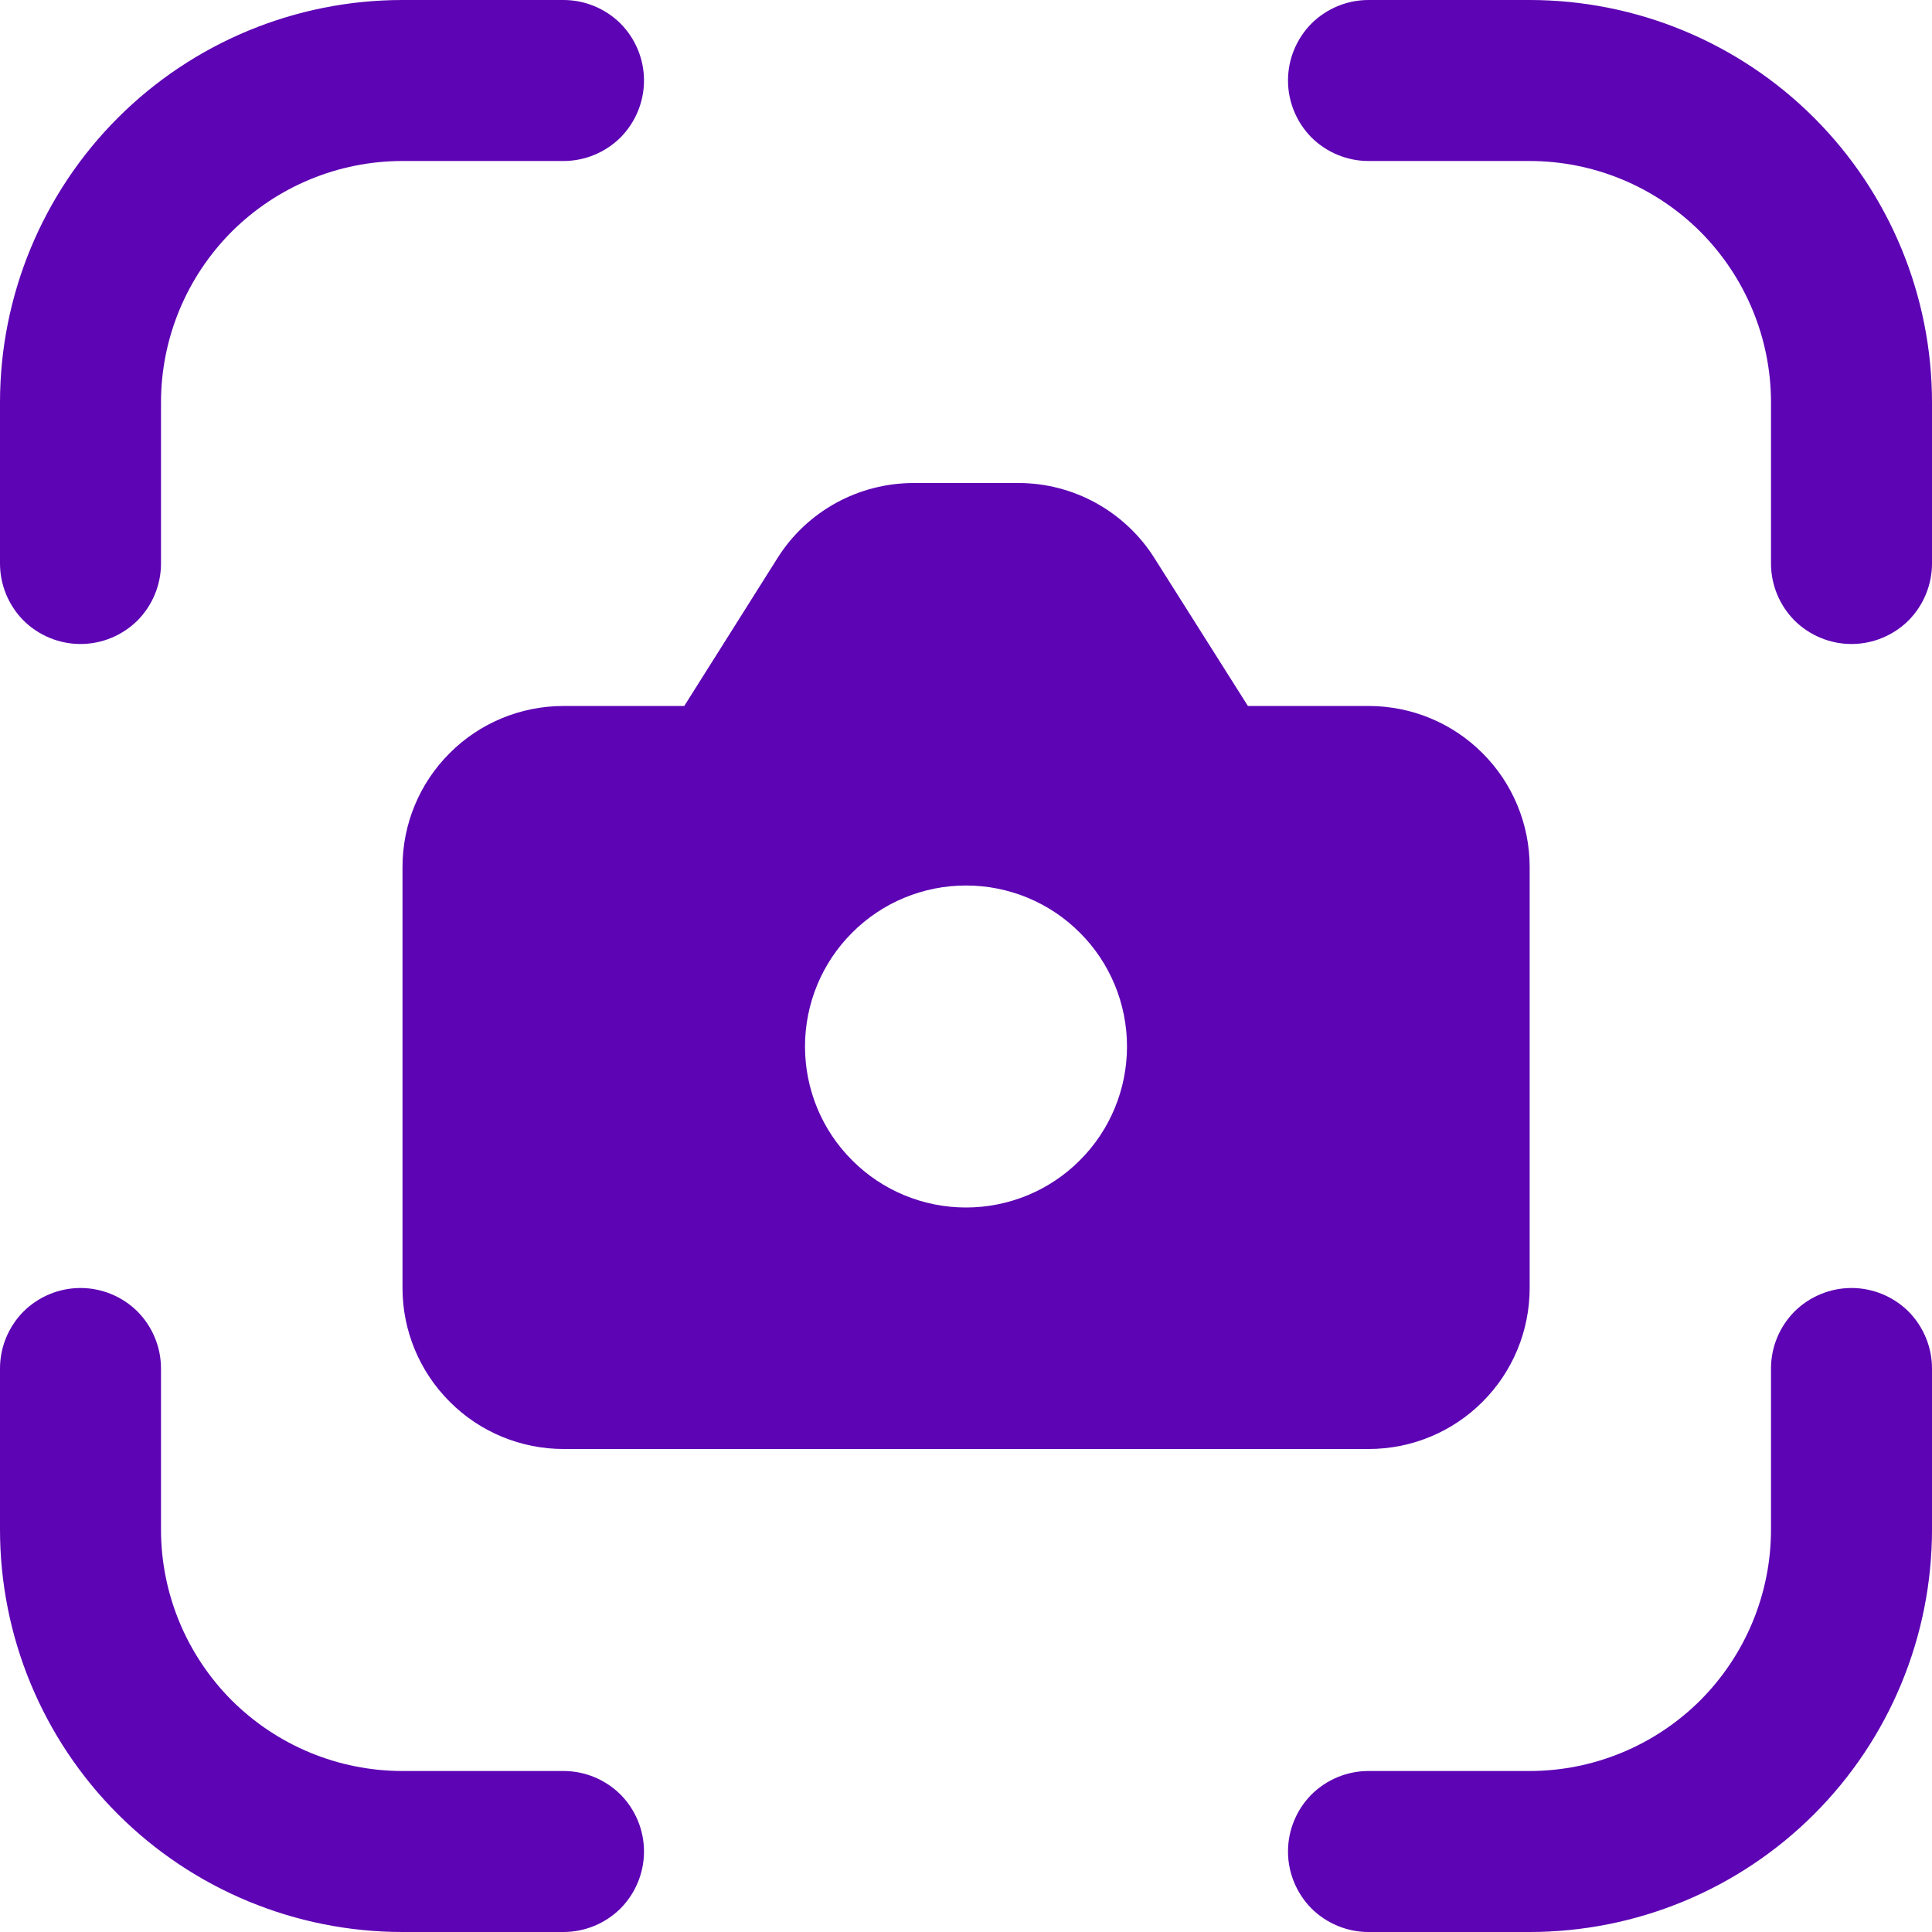<?xml version="1.0" encoding="UTF-8"?> <svg xmlns="http://www.w3.org/2000/svg" width="12" height="12" viewBox="0 0 12 12" fill="none"> <path d="M2.5 0C1.837 0 1.201 0.263 0.732 0.732C0.263 1.201 0 1.837 0 2.5V3.5C0 3.633 0.053 3.76 0.146 3.854C0.24 3.947 0.367 4 0.5 4C0.633 4 0.76 3.947 0.854 3.854C0.947 3.76 1 3.633 1 3.5V2.5C1 2.102 1.158 1.721 1.439 1.439C1.721 1.158 2.102 1 2.5 1H3.5C3.633 1 3.76 0.947 3.854 0.854C3.947 0.76 4 0.633 4 0.5C4 0.367 3.947 0.24 3.854 0.146C3.76 0.053 3.633 0 3.5 0H2.5ZM8.5 0C8.367 0 8.24 0.053 8.146 0.146C8.053 0.24 8 0.367 8 0.5C8 0.633 8.053 0.76 8.146 0.854C8.24 0.947 8.367 1 8.5 1H9.5C9.898 1 10.279 1.158 10.561 1.439C10.842 1.721 11 2.102 11 2.5V3.5C11 3.633 11.053 3.76 11.146 3.854C11.24 3.947 11.367 4 11.5 4C11.633 4 11.76 3.947 11.854 3.854C11.947 3.76 12 3.633 12 3.5V2.5C12 1.837 11.737 1.201 11.268 0.732C10.799 0.263 10.163 0 9.5 0H8.5ZM1 8.5C1 8.367 0.947 8.24 0.854 8.146C0.76 8.053 0.633 8 0.5 8C0.367 8 0.24 8.053 0.146 8.146C0.053 8.24 0 8.367 0 8.5V9.5C0 10.163 0.263 10.799 0.732 11.268C1.201 11.737 1.837 12 2.5 12H3.5C3.633 12 3.76 11.947 3.854 11.854C3.947 11.76 4 11.633 4 11.5C4 11.367 3.947 11.24 3.854 11.146C3.76 11.053 3.633 11 3.5 11H2.5C2.102 11 1.721 10.842 1.439 10.561C1.158 10.279 1 9.898 1 9.5V8.5ZM12 8.5C12 8.367 11.947 8.24 11.854 8.146C11.76 8.053 11.633 8 11.5 8C11.367 8 11.24 8.053 11.146 8.146C11.053 8.24 11 8.367 11 8.5V9.5C11 9.898 10.842 10.279 10.561 10.561C10.279 10.842 9.898 11 9.5 11H8.5C8.367 11 8.24 11.053 8.146 11.146C8.053 11.24 8 11.367 8 11.5C8 11.633 8.053 11.76 8.146 11.854C8.24 11.947 8.367 12 8.5 12H9.5C10.163 12 10.799 11.737 11.268 11.268C11.737 10.799 12 10.163 12 9.5V8.5ZM2.5 8V5.385C2.5 5.12 2.605 4.865 2.793 4.678C2.98 4.49 3.235 4.385 3.5 4.385H4.25L4.83 3.465C4.92 3.322 5.045 3.205 5.194 3.123C5.342 3.042 5.508 3 5.677 3H6.325C6.494 3 6.66 3.043 6.807 3.124C6.955 3.206 7.08 3.323 7.17 3.466L7.751 4.385H8.501C8.766 4.385 9.021 4.49 9.208 4.678C9.396 4.865 9.501 5.12 9.501 5.385V8C9.501 8.265 9.396 8.52 9.208 8.707C9.021 8.895 8.766 9 8.501 9H3.501C3.236 9 2.981 8.895 2.794 8.707C2.606 8.52 2.5 8.265 2.5 8ZM6 7.5C6.265 7.5 6.52 7.395 6.707 7.207C6.895 7.02 7 6.765 7 6.5C7 6.235 6.895 5.98 6.707 5.793C6.52 5.605 6.265 5.5 6 5.5C5.735 5.5 5.48 5.605 5.293 5.793C5.105 5.98 5 6.235 5 6.5C5 6.765 5.105 7.02 5.293 7.207C5.48 7.395 5.735 7.5 6 7.5Z" fill="#5D04B4"></path> </svg> 